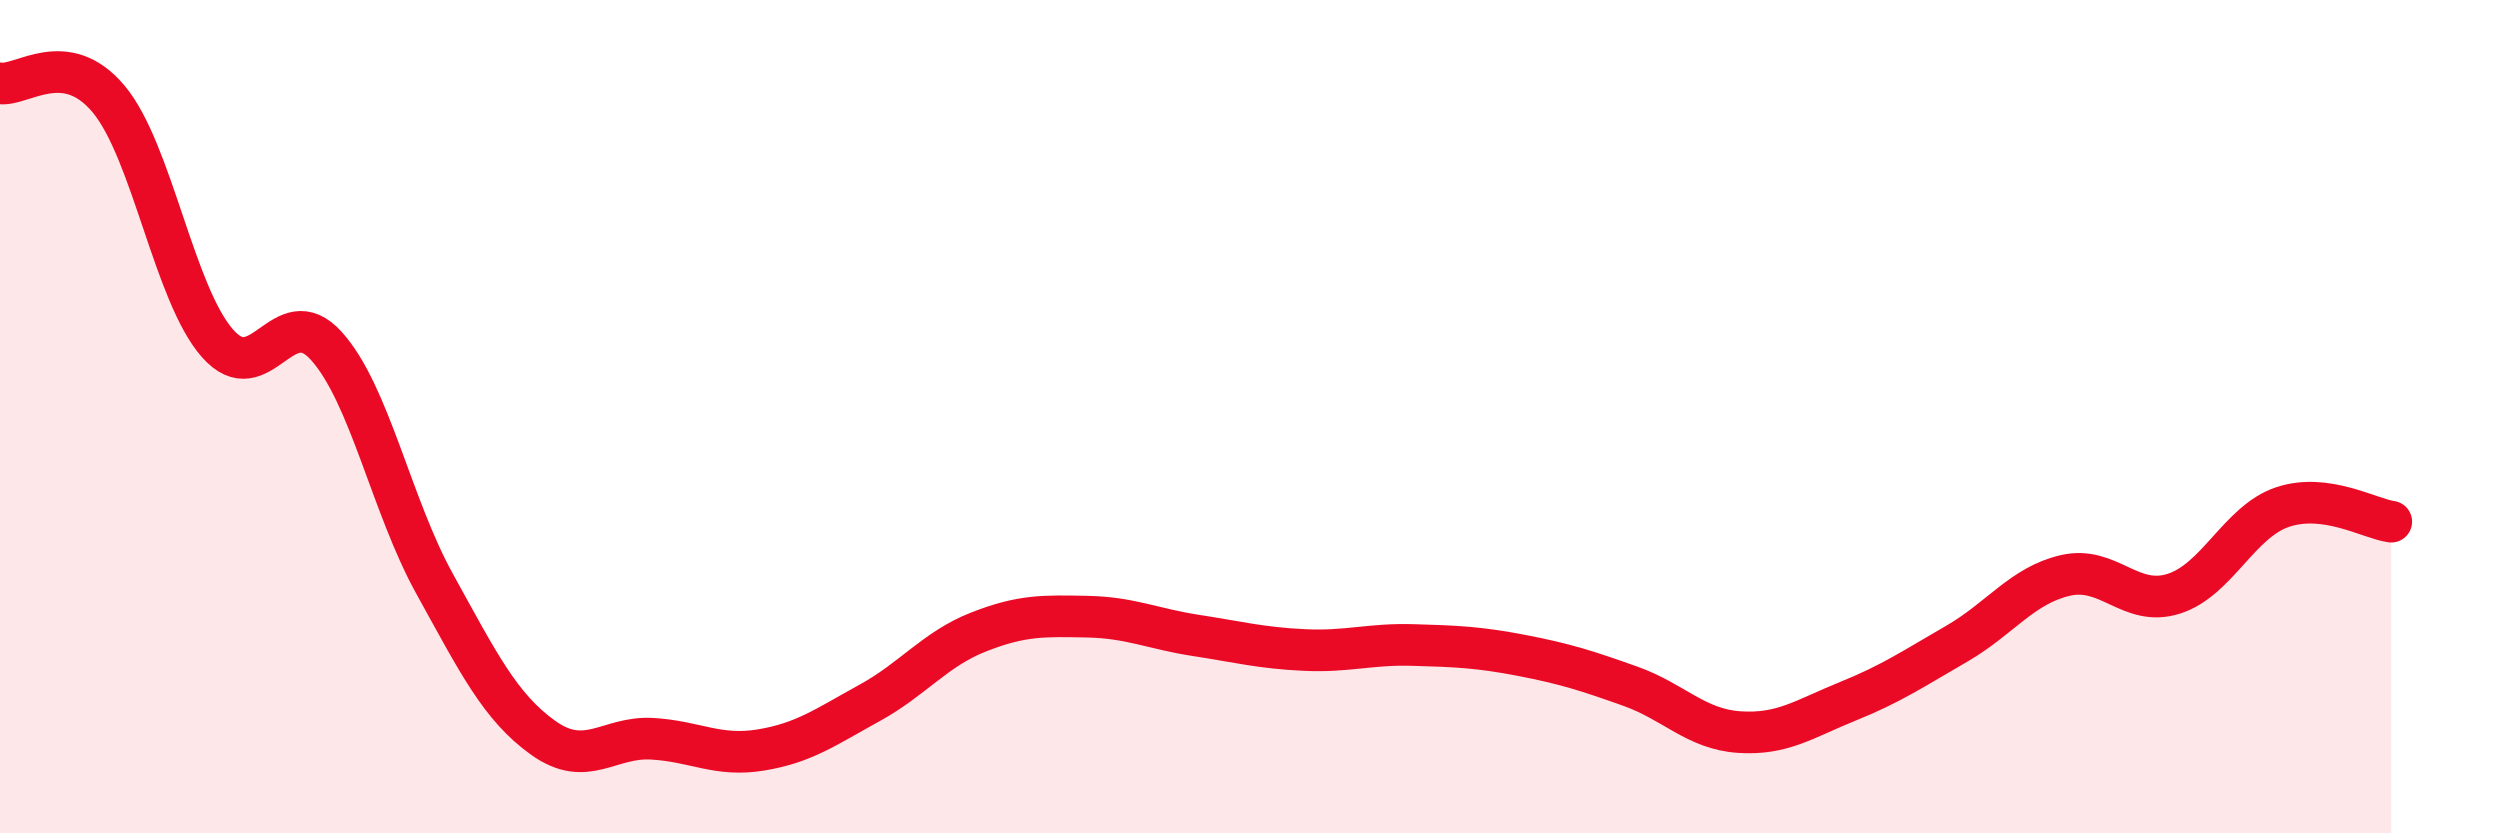 
    <svg width="60" height="20" viewBox="0 0 60 20" xmlns="http://www.w3.org/2000/svg">
      <path
        d="M 0,2 C 0.52,2.08 1.57,1.13 2.61,2.38 C 3.65,3.63 4.18,7.06 5.22,8.24 C 6.26,9.42 6.79,7.15 7.83,8.3 C 8.87,9.45 9.39,12.13 10.43,14.01 C 11.47,15.89 12,16.97 13.04,17.71 C 14.08,18.45 14.61,17.67 15.65,17.73 C 16.69,17.79 17.22,18.17 18.26,18 C 19.3,17.83 19.83,17.44 20.87,16.87 C 21.91,16.3 22.44,15.58 23.48,15.17 C 24.52,14.76 25.05,14.78 26.09,14.8 C 27.13,14.82 27.66,15.09 28.7,15.25 C 29.74,15.41 30.26,15.55 31.3,15.6 C 32.34,15.65 32.87,15.45 33.91,15.48 C 34.95,15.51 35.48,15.53 36.52,15.73 C 37.56,15.93 38.09,16.1 39.13,16.47 C 40.17,16.84 40.7,17.5 41.74,17.57 C 42.78,17.64 43.31,17.25 44.35,16.83 C 45.39,16.41 45.92,16.05 46.96,15.45 C 48,14.85 48.53,14.05 49.57,13.81 C 50.61,13.57 51.13,14.58 52.17,14.25 C 53.21,13.92 53.74,12.52 54.78,12.17 C 55.82,11.82 56.87,12.45 57.39,12.52L57.39 20L0 20Z"
        fill="#EB0A25"
        opacity="0.1"
        stroke-linecap="round"
        stroke-linejoin="round"
      />
      <path
        d="M 0,2 C 0.52,2.08 1.57,1.13 2.61,2.38 C 3.65,3.63 4.18,7.06 5.22,8.24 C 6.26,9.42 6.79,7.15 7.83,8.3 C 8.87,9.45 9.39,12.13 10.43,14.01 C 11.47,15.89 12,16.97 13.04,17.71 C 14.08,18.45 14.61,17.67 15.65,17.73 C 16.69,17.79 17.22,18.17 18.26,18 C 19.3,17.83 19.83,17.44 20.87,16.87 C 21.91,16.3 22.44,15.58 23.48,15.17 C 24.52,14.76 25.05,14.78 26.09,14.8 C 27.13,14.82 27.66,15.09 28.7,15.25 C 29.74,15.41 30.26,15.55 31.3,15.6 C 32.34,15.65 32.87,15.45 33.91,15.48 C 34.95,15.51 35.48,15.53 36.52,15.73 C 37.56,15.93 38.09,16.1 39.13,16.47 C 40.17,16.84 40.7,17.5 41.74,17.57 C 42.78,17.64 43.31,17.25 44.35,16.83 C 45.39,16.41 45.92,16.05 46.96,15.45 C 48,14.85 48.53,14.05 49.57,13.81 C 50.61,13.57 51.13,14.58 52.17,14.25 C 53.21,13.92 53.74,12.52 54.78,12.17 C 55.82,11.82 56.87,12.45 57.39,12.52"
        stroke="#EB0A25"
        stroke-width="1"
        fill="none"
        stroke-linecap="round"
        stroke-linejoin="round"
      />
    </svg>
  